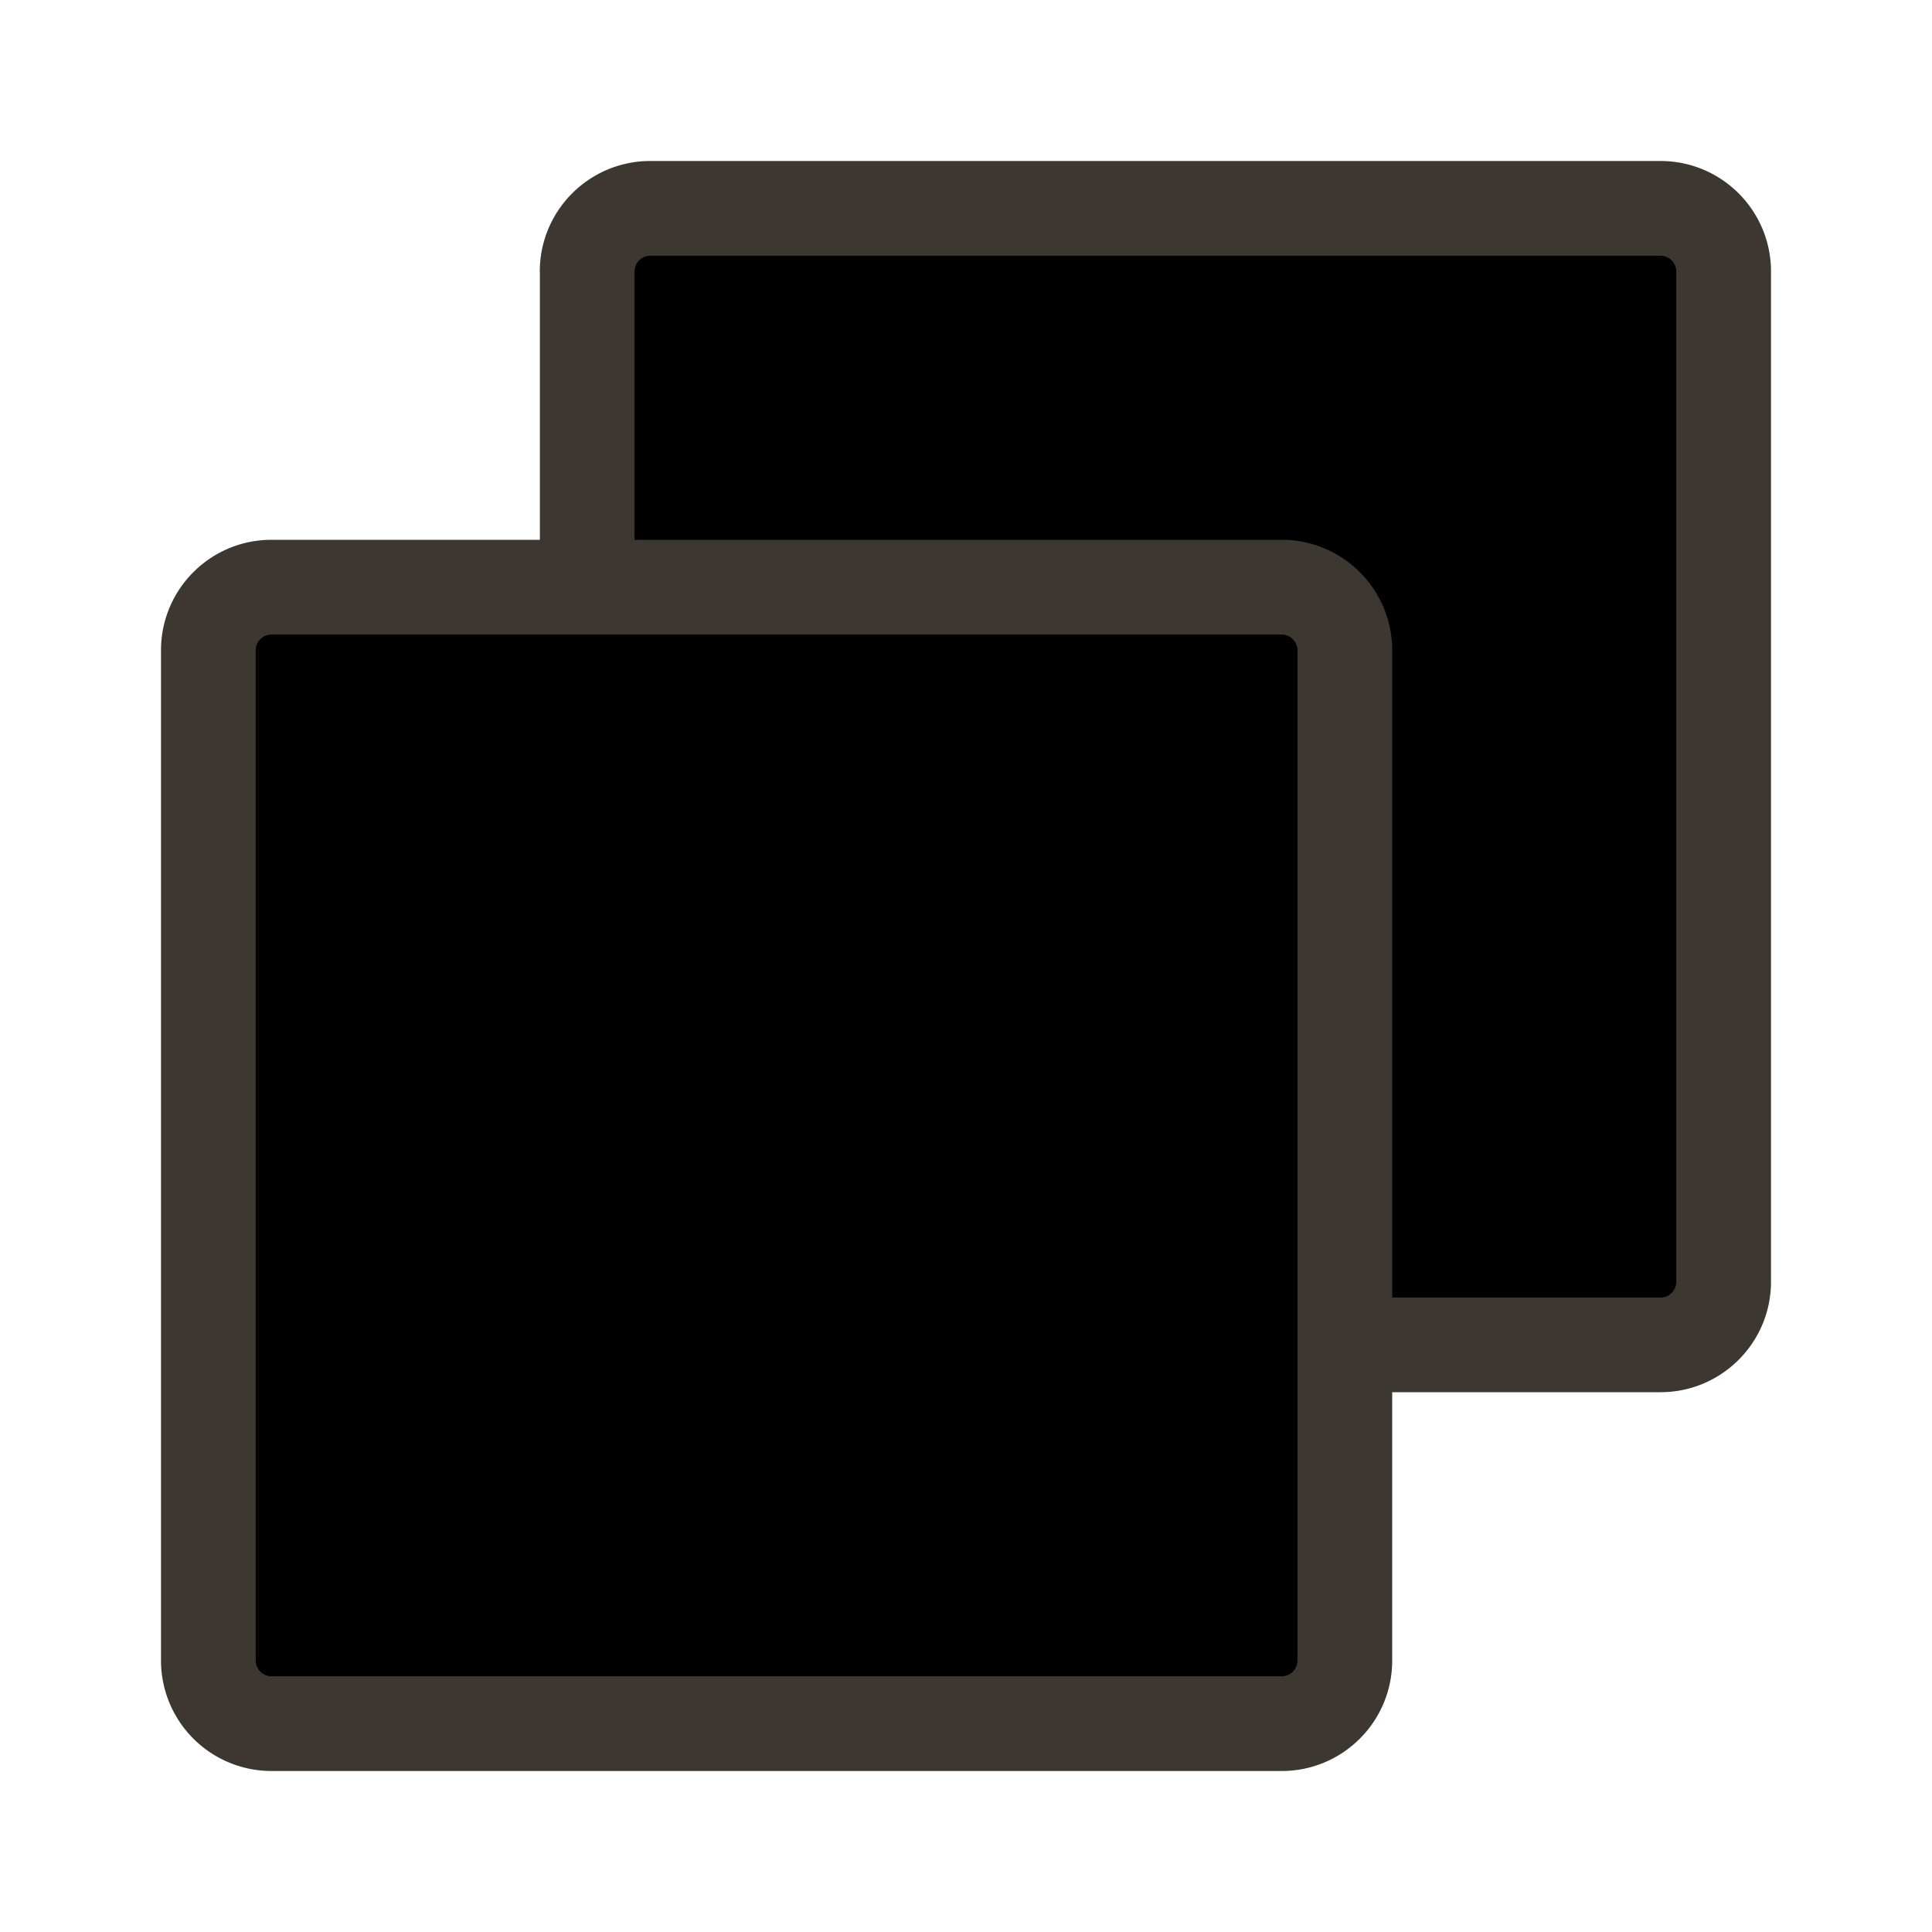 <svg width="30" height="30" viewBox="0 0 30 30" fill="none" xmlns="http://www.w3.org/2000/svg"><path d="M3.5 9v17.5h17v-6h6l.5-17H9V9H3.5z" fill="currentColor"/><path fill-rule="evenodd" clip-rule="evenodd" d="M2.5 10.098c0-.948.768-1.716 1.716-1.716h15.686c.947 0 1.716.768 1.716 1.716v15.686c0 .948-.768 1.716-1.716 1.716H4.216A1.716 1.716 0 012.5 25.784V10.098zm1.716-.245a.245.245 0 00-.245.245v15.686c0 .136.11.245.245.245h15.686c.135 0 .245-.11.245-.245V10.098a.245.245 0 00-.245-.245H4.216z" fill="#3D3731"/><path fill-rule="evenodd" clip-rule="evenodd" d="M8.382 4.216c0-.948.768-1.716 1.716-1.716h15.686c.948 0 1.716.768 1.716 1.716v15.686c0 .947-.768 1.716-1.716 1.716h-4.902v-1.47h4.902c.136 0 .245-.11.245-.246V4.216a.245.245 0 00-.245-.245H10.098a.245.245 0 00-.245.245v4.902h-1.47V4.216z" fill="#3D3731"/></svg>